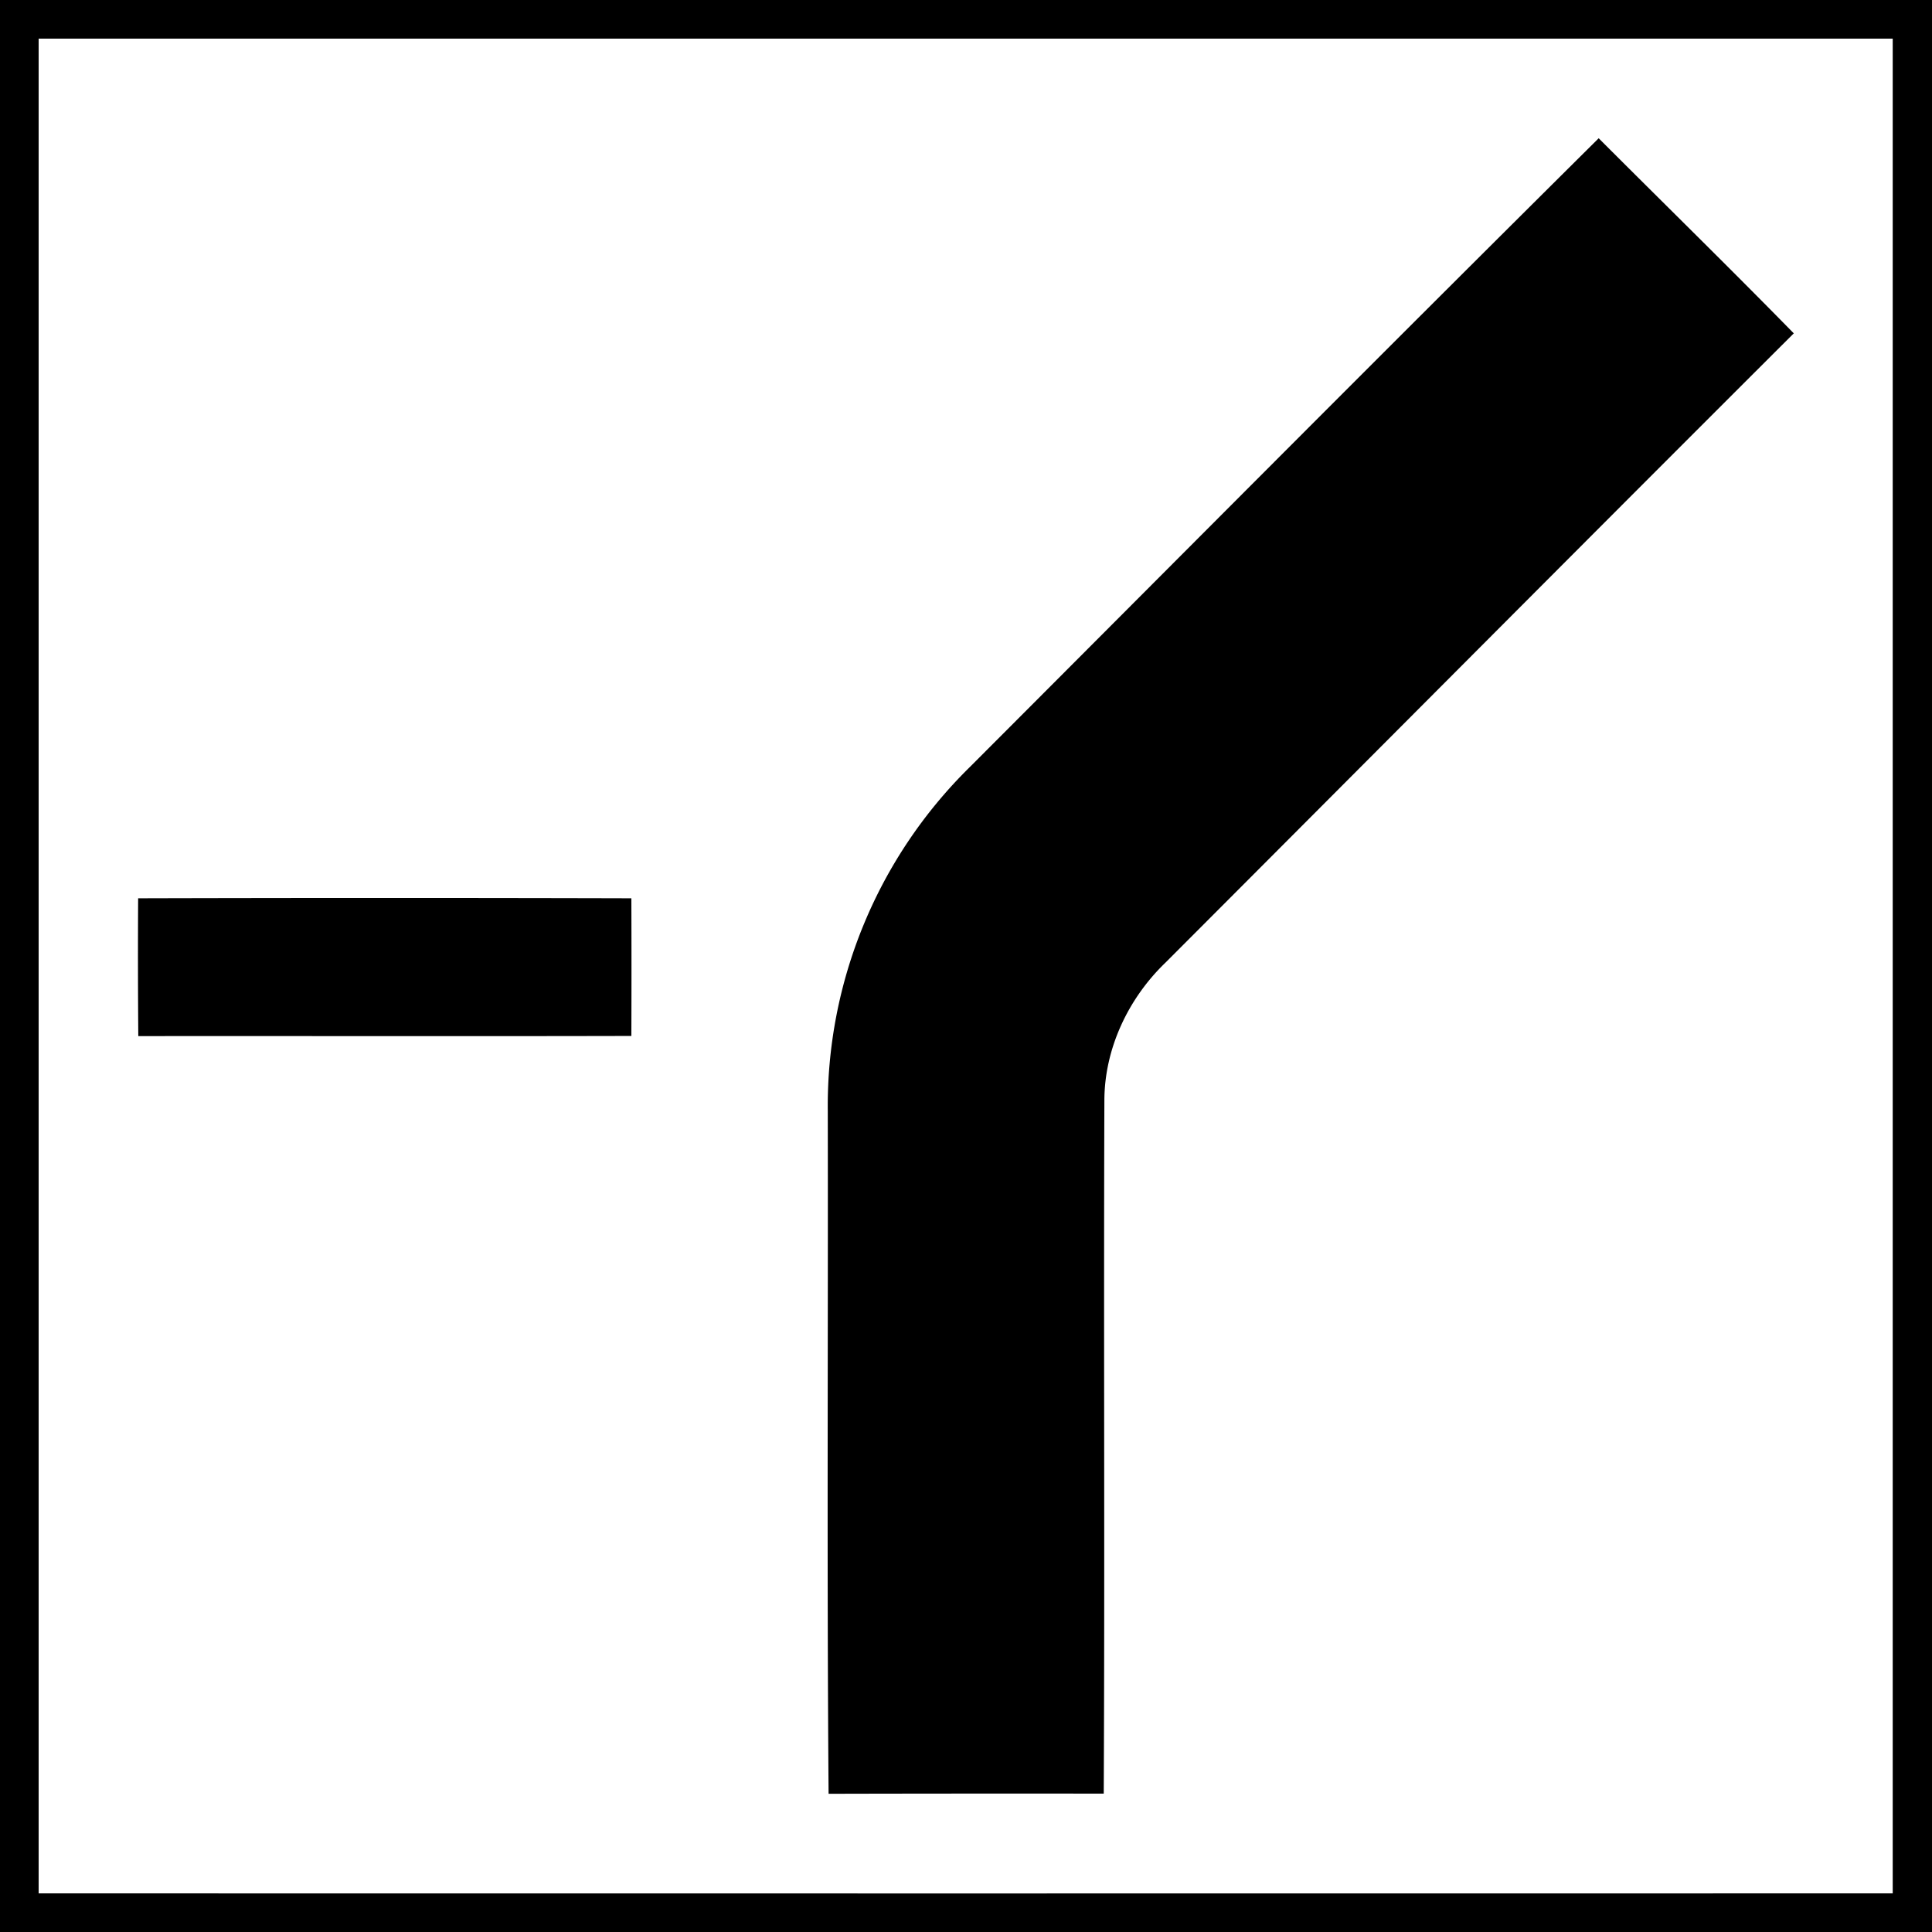 <svg xmlns="http://www.w3.org/2000/svg" width="24" height="24"><path d="M0 0v24h24V0zm.48.48h23.032v23.04q-11.515.002-23.032 0zm19.38 1.237c-2.614 2.594-5.21 5.206-7.813 7.812a5.9 5.9 0 0 0-1.764 4.272c.005 2.828-.012 5.655.01 8.482q1.708-.004 3.418-.002c.014-2.87-.002-5.738.008-8.607 0-.647.297-1.272.76-1.717 2.602-2.605 5.198-5.216 7.804-7.816-.799-.816-1.616-1.615-2.424-2.424M1.716 11.158q-.005.856.002 1.713c2.042-.002 4.083.003 6.125-.002q.003-.855 0-1.71-3.063-.008-6.127 0"/></svg>